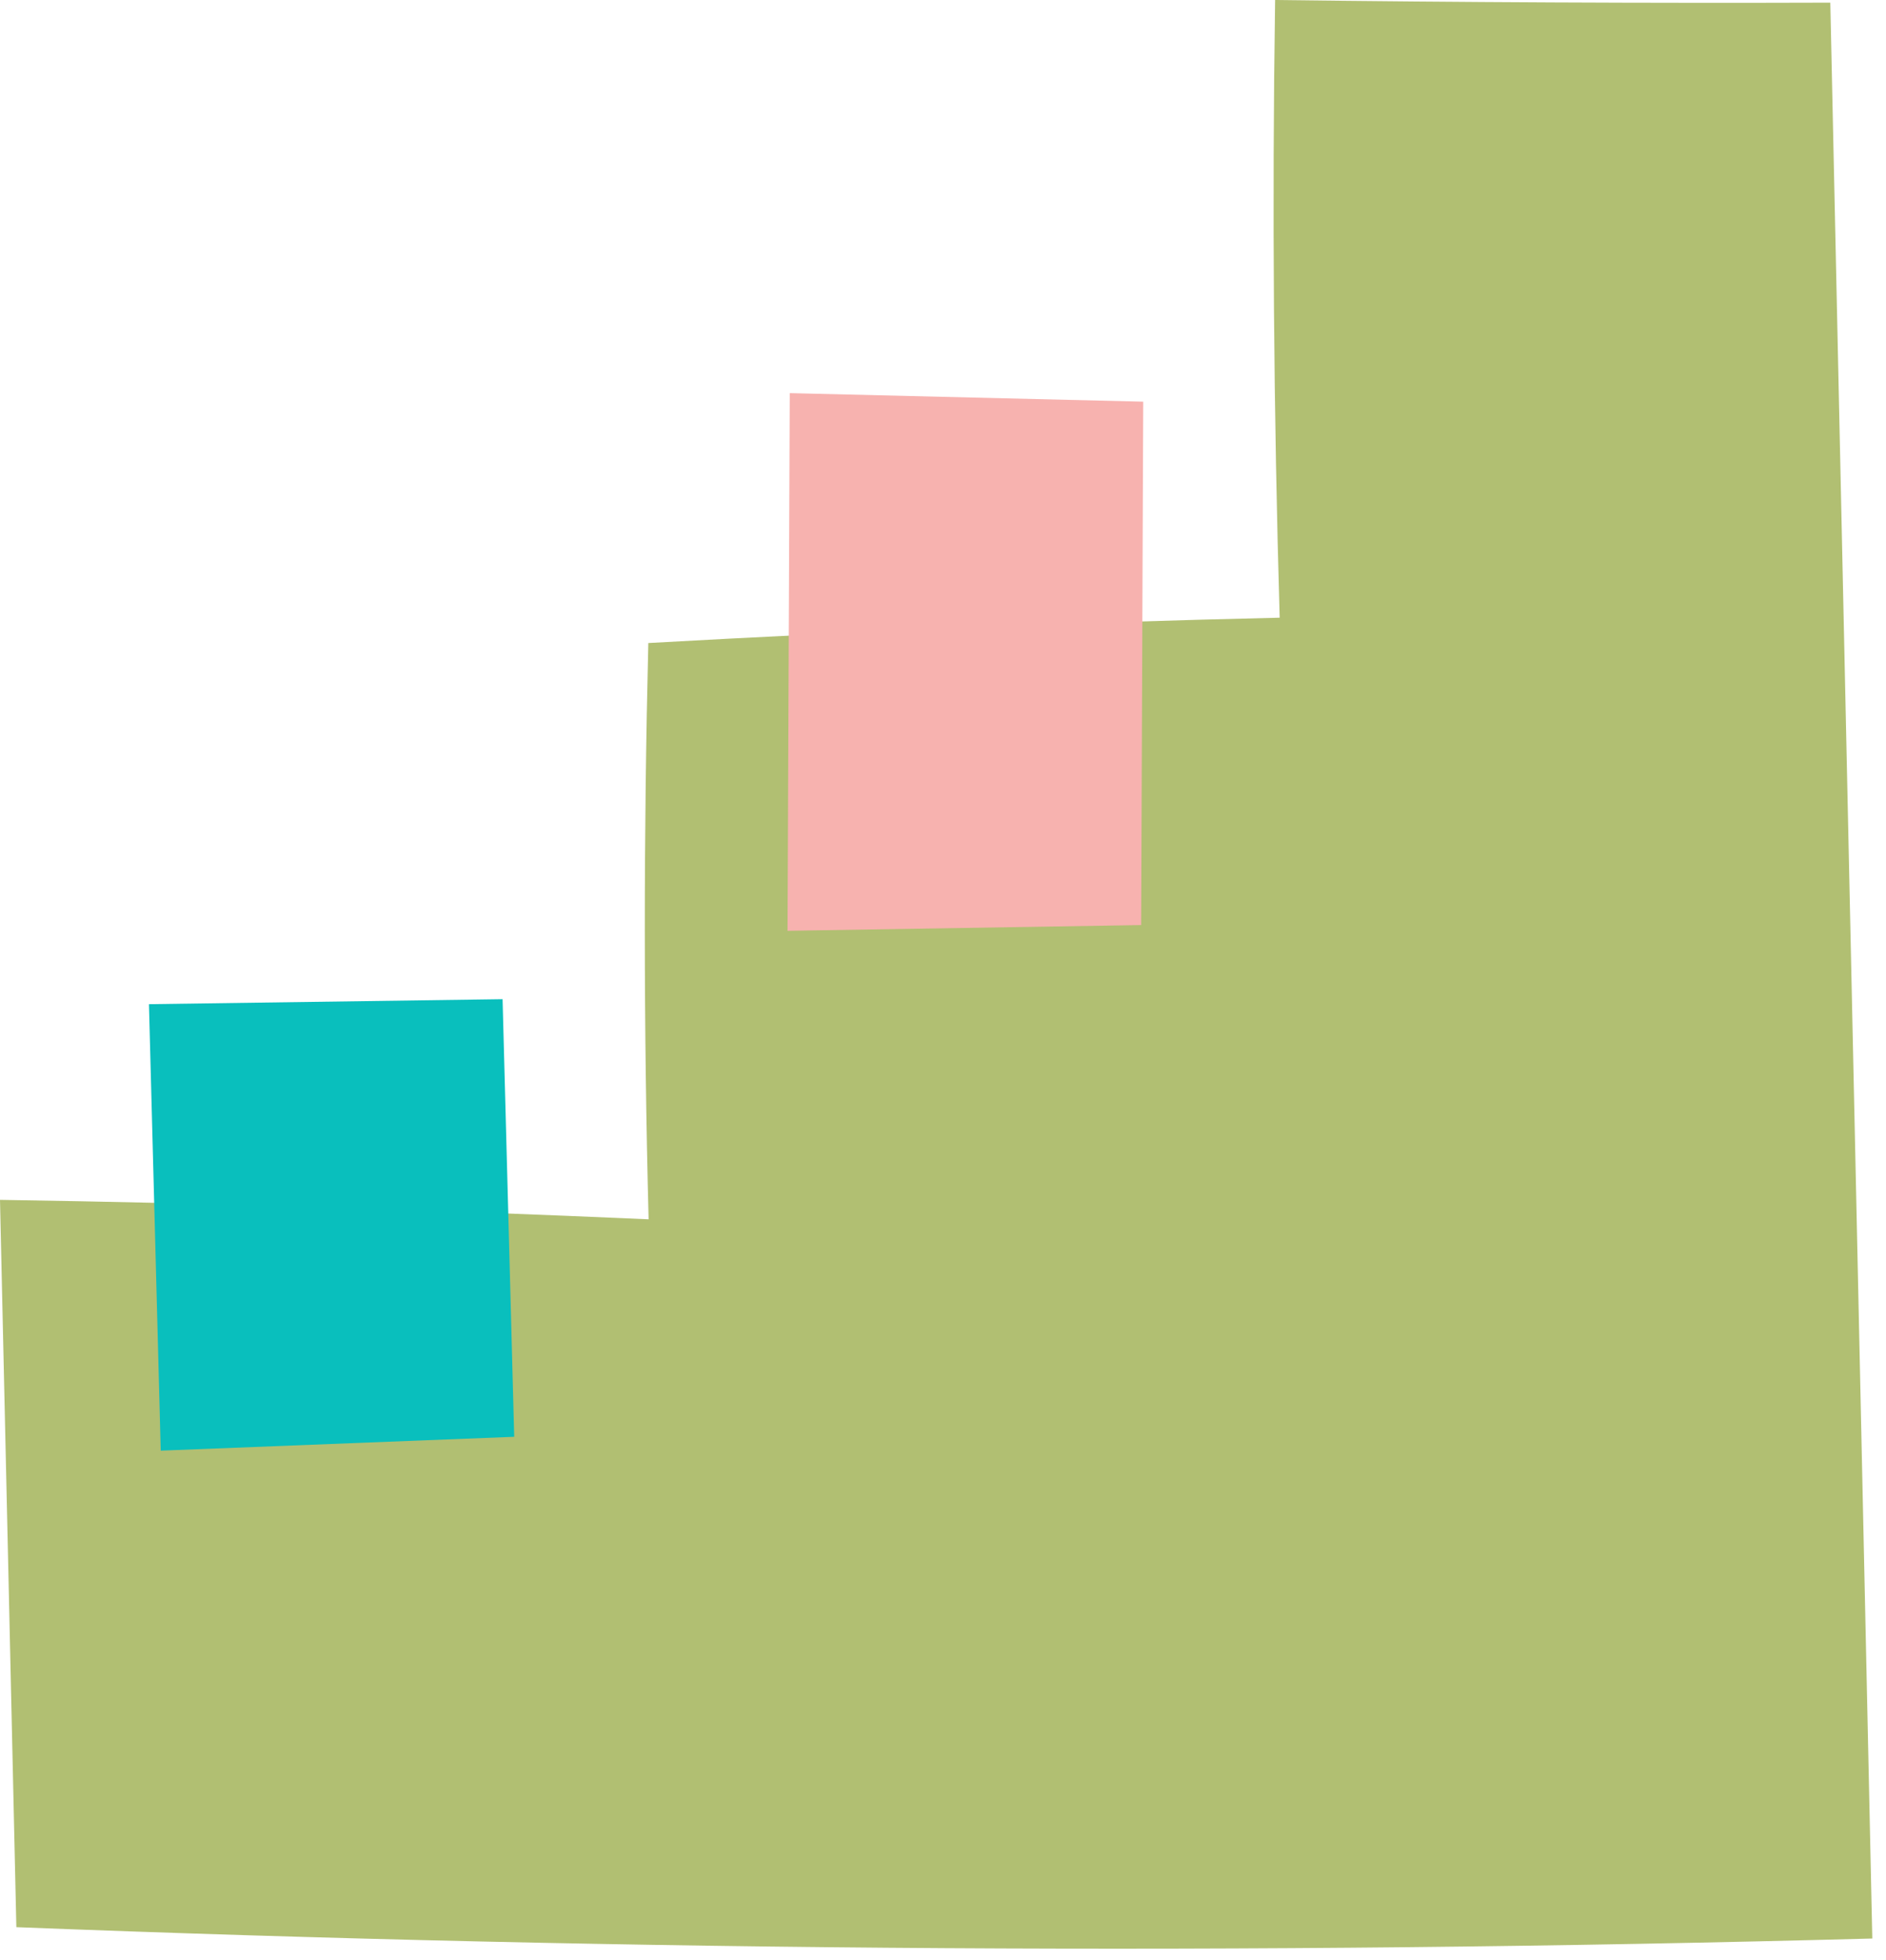<svg width="128" height="133" viewBox="0 0 128 133" fill="none" xmlns="http://www.w3.org/2000/svg">
<g style="mix-blend-mode:multiply">
<path d="M124.22 0.18C111.66 0.22 99.1 0.16 86.54 0C86.33 13.97 86.44 27.95 86.85 41.92C72.56 42.25 58.27 42.84 44 43.64C43.68 56.67 43.68 69.71 44.02 82.75C29.35 82.1 14.68 81.66 0 81.43C0.37 97.88 0.74 114.34 1.11 130.79C43.07 132.43 85.09 132.69 127.07 131.56C126.12 87.76 125.17 43.97 124.22 0.17V0.18Z" fill="#B1BF72"/>
</g>
<g style="mix-blend-mode:multiply">
<path d="M10.909 98.45L10.109 68.15L34.109 67.81L34.899 97.51L10.909 98.45Z" fill="#09BFBD"/>
</g>
<g style="mix-blend-mode:multiply">
<path d="M53.449 63.17L53.599 26.68L77.589 27.26L77.449 62.78L53.449 63.17Z" fill="#F7B2AF"/>
</g>
</svg>
